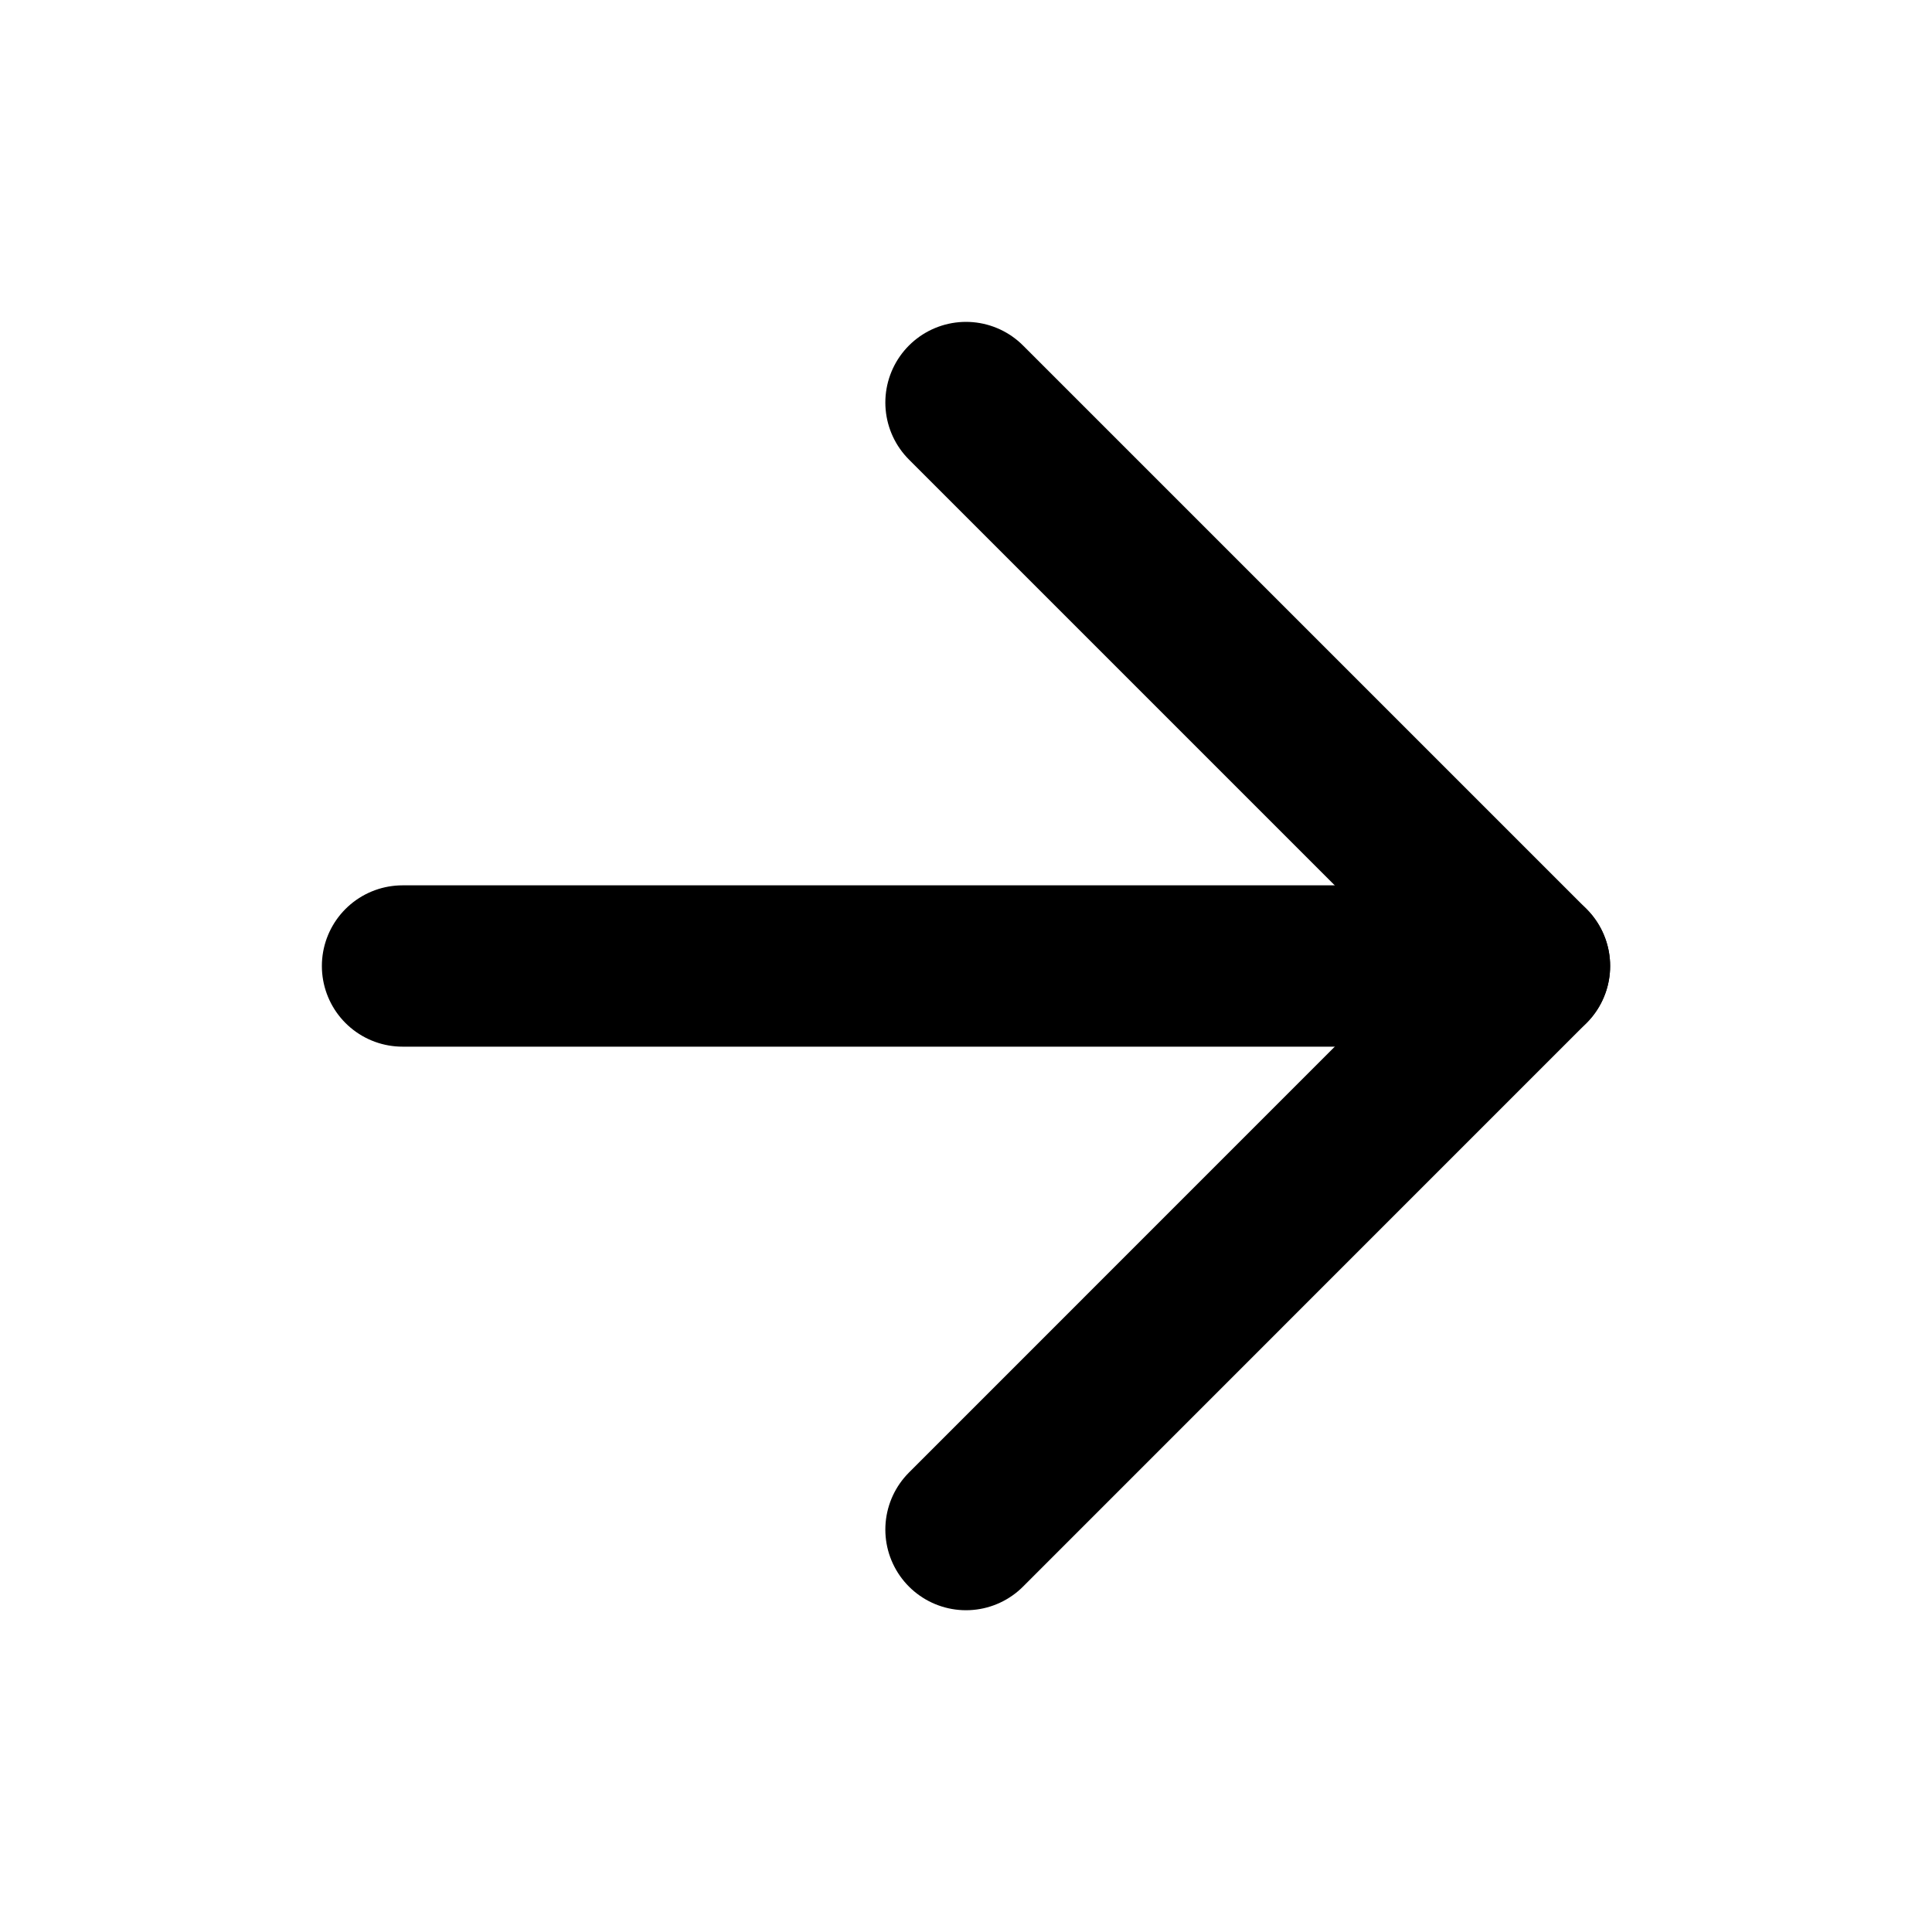 <svg width="20" height="20" viewBox="0 0 20 20" fill="none" xmlns="http://www.w3.org/2000/svg">
<path d="M4.167 10H15.833" stroke="black" stroke-width="1.67" stroke-linecap="round" stroke-linejoin="round"/>
<path d="M10 4.167L15.833 10L10 15.834" stroke="black" stroke-width="1.67" stroke-linecap="round" stroke-linejoin="round"/>
</svg>
